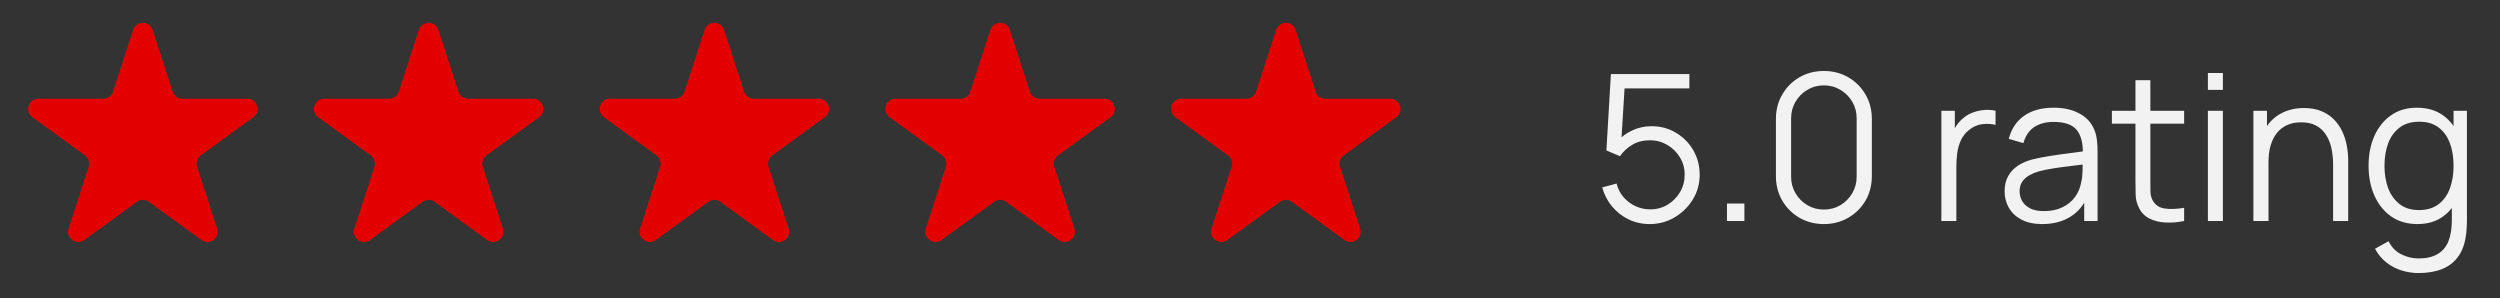 <?xml version="1.0" encoding="UTF-8"?> <svg xmlns="http://www.w3.org/2000/svg" width="176" height="21" viewBox="0 0 176 21" fill="none"><rect x="0" y="0" width="176" height="21" fill="#333333" stroke="none"/><path d="M9.375 2.103C9.59 1.441 10.527 1.441 10.742 2.103L12.155 6.454C12.251 6.75 12.527 6.95 12.838 6.95H17.413C18.109 6.95 18.398 7.841 17.835 8.25L14.134 10.939C13.883 11.122 13.777 11.446 13.873 11.742L15.287 16.093C15.502 16.755 14.745 17.305 14.181 16.896L10.48 14.207C10.229 14.024 9.888 14.024 9.636 14.207L5.935 16.896C5.372 17.305 4.614 16.755 4.829 16.093L6.243 11.742C6.339 11.446 6.234 11.122 5.982 10.939L2.281 8.25C1.718 7.841 2.007 6.95 2.703 6.95H7.278C7.589 6.95 7.865 6.75 7.961 6.454L9.375 2.103Z" fill="#E20000"></path><path d="M29.491 2.103C29.706 1.441 30.643 1.441 30.858 2.103L32.272 6.454C32.368 6.75 32.644 6.95 32.955 6.95H37.529C38.225 6.95 38.515 7.841 37.952 8.25L34.251 10.939C33.999 11.122 33.894 11.446 33.99 11.742L35.404 16.093C35.619 16.755 34.861 17.305 34.298 16.896L30.597 14.207C30.345 14.024 30.004 14.024 29.752 14.207L26.052 16.896C25.488 17.305 24.731 16.755 24.946 16.093L26.36 11.742C26.456 11.446 26.35 11.122 26.099 10.939L22.398 8.25C21.834 7.841 22.124 6.95 22.82 6.95H27.395C27.706 6.95 27.982 6.75 28.078 6.454L29.491 2.103Z" fill="#E20000"></path><path d="M49.608 2.103C49.823 1.441 50.759 1.441 50.974 2.103L52.388 6.454C52.484 6.75 52.76 6.95 53.071 6.95H57.646C58.342 6.95 58.631 7.841 58.068 8.25L54.367 10.939C54.115 11.122 54.01 11.446 54.106 11.742L55.52 16.093C55.735 16.755 54.977 17.305 54.414 16.896L50.714 14.207C50.462 14.024 50.121 14.024 49.869 14.207L46.168 16.896C45.605 17.305 44.847 16.755 45.062 16.093L46.476 11.742C46.572 11.446 46.467 11.122 46.215 10.939L42.514 8.25C41.951 7.841 42.24 6.95 42.936 6.95H47.511C47.822 6.95 48.098 6.75 48.194 6.454L49.608 2.103Z" fill="#E20000"></path><path d="M69.725 2.103C69.94 1.441 70.876 1.441 71.091 2.103L72.505 6.454C72.601 6.75 72.877 6.95 73.188 6.95H77.763C78.459 6.95 78.748 7.841 78.185 8.25L74.484 10.939C74.232 11.122 74.127 11.446 74.223 11.742L75.637 16.093C75.852 16.755 75.094 17.305 74.531 16.896L70.83 14.207C70.578 14.024 70.237 14.024 69.986 14.207L66.285 16.896C65.722 17.305 64.964 16.755 65.179 16.093L66.593 11.742C66.689 11.446 66.584 11.122 66.332 10.939L62.631 8.25C62.068 7.841 62.357 6.95 63.053 6.95H67.628C67.939 6.95 68.215 6.75 68.311 6.454L69.725 2.103Z" fill="#E20000"></path><path d="M89.841 2.103C90.056 1.441 90.993 1.441 91.208 2.103L92.621 6.454C92.717 6.75 92.993 6.95 93.305 6.95H97.879C98.575 6.95 98.865 7.841 98.301 8.25L94.6 10.939C94.349 11.122 94.243 11.446 94.34 11.742L95.753 16.093C95.968 16.755 95.211 17.305 94.648 16.896L90.947 14.207C90.695 14.024 90.354 14.024 90.102 14.207L86.401 16.896C85.838 17.305 85.08 16.755 85.296 16.093L86.709 11.742C86.805 11.446 86.7 11.122 86.448 10.939L82.747 8.25C82.184 7.841 82.474 6.95 83.169 6.95H87.744C88.055 6.95 88.331 6.75 88.427 6.454L89.841 2.103Z" fill="#E20000"></path><path d="M116.137 15.774C115.6 15.774 115.105 15.664 114.65 15.443C114.195 15.223 113.807 14.919 113.486 14.531C113.165 14.143 112.935 13.697 112.796 13.194L113.809 12.921C113.9 13.295 114.065 13.618 114.305 13.891C114.544 14.159 114.824 14.368 115.145 14.516C115.471 14.665 115.811 14.739 116.166 14.739C116.625 14.739 117.037 14.629 117.401 14.409C117.77 14.184 118.062 13.886 118.278 13.518C118.493 13.149 118.601 12.744 118.601 12.303C118.601 11.848 118.489 11.439 118.263 11.075C118.038 10.706 117.741 10.414 117.373 10.198C117.004 9.983 116.601 9.875 116.166 9.875C115.677 9.875 115.256 9.983 114.901 10.198C114.547 10.409 114.264 10.675 114.053 10.996L113.091 10.594L113.407 5.212H118.932V6.225H113.874L114.398 5.73L114.118 10.321L113.852 9.969C114.149 9.629 114.508 9.363 114.93 9.171C115.351 8.98 115.794 8.884 116.259 8.884C116.896 8.884 117.471 9.037 117.983 9.344C118.496 9.645 118.903 10.055 119.205 10.572C119.506 11.089 119.657 11.666 119.657 12.303C119.657 12.936 119.497 13.515 119.176 14.042C118.855 14.564 118.429 14.983 117.897 15.3C117.365 15.616 116.779 15.774 116.137 15.774ZM121.578 15.558V14.33H122.806V15.558H121.578ZM128.402 15.774C127.765 15.774 127.19 15.625 126.677 15.328C126.17 15.031 125.767 14.629 125.47 14.121C125.173 13.609 125.025 13.034 125.025 12.397V8.374C125.025 7.737 125.173 7.164 125.47 6.657C125.767 6.144 126.17 5.739 126.677 5.442C127.19 5.145 127.765 4.997 128.402 4.997C129.039 4.997 129.611 5.145 130.119 5.442C130.631 5.739 131.036 6.144 131.333 6.657C131.63 7.164 131.778 7.737 131.778 8.374V12.397C131.778 13.034 131.63 13.609 131.333 14.121C131.036 14.629 130.631 15.031 130.119 15.328C129.611 15.625 129.039 15.774 128.402 15.774ZM128.402 14.753C128.828 14.753 129.216 14.65 129.565 14.444C129.915 14.234 130.193 13.954 130.399 13.604C130.605 13.254 130.708 12.869 130.708 12.447V8.323C130.708 7.897 130.605 7.509 130.399 7.159C130.193 6.81 129.915 6.532 129.565 6.326C129.216 6.115 128.828 6.01 128.402 6.01C127.975 6.01 127.587 6.115 127.238 6.326C126.888 6.532 126.61 6.81 126.404 7.159C126.198 7.509 126.095 7.897 126.095 8.323V12.447C126.095 12.869 126.198 13.254 126.404 13.604C126.61 13.954 126.888 14.234 127.238 14.444C127.587 14.65 127.975 14.753 128.402 14.753ZM136.672 15.558V7.799H137.62V9.667L137.433 9.423C137.519 9.193 137.632 8.982 137.771 8.79C137.91 8.594 138.061 8.434 138.223 8.309C138.425 8.132 138.659 7.998 138.927 7.907C139.196 7.811 139.466 7.756 139.739 7.741C140.012 7.722 140.261 7.741 140.486 7.799V8.79C140.204 8.718 139.895 8.702 139.56 8.74C139.224 8.778 138.915 8.912 138.633 9.142C138.374 9.344 138.18 9.585 138.051 9.868C137.922 10.146 137.835 10.443 137.792 10.759C137.749 11.07 137.728 11.379 137.728 11.686V15.558H136.672ZM143.775 15.774C143.19 15.774 142.699 15.668 142.302 15.457C141.909 15.247 141.615 14.967 141.418 14.617C141.222 14.267 141.124 13.886 141.124 13.475C141.124 13.053 141.207 12.694 141.375 12.397C141.548 12.095 141.78 11.848 142.072 11.657C142.369 11.465 142.711 11.319 143.099 11.219C143.492 11.123 143.926 11.039 144.4 10.967C144.879 10.891 145.346 10.826 145.801 10.773C146.261 10.716 146.663 10.661 147.008 10.608L146.634 10.838C146.649 10.072 146.5 9.504 146.189 9.135C145.877 8.766 145.336 8.582 144.565 8.582C144.033 8.582 143.583 8.702 143.214 8.941C142.85 9.181 142.594 9.559 142.446 10.076L141.418 9.775C141.595 9.08 141.952 8.541 142.489 8.158C143.025 7.775 143.722 7.583 144.579 7.583C145.288 7.583 145.889 7.717 146.383 7.986C146.881 8.249 147.233 8.632 147.439 9.135C147.535 9.36 147.597 9.612 147.626 9.89C147.654 10.167 147.669 10.45 147.669 10.737V15.558H146.728V13.611L147.001 13.726C146.737 14.392 146.328 14.899 145.772 15.249C145.216 15.599 144.551 15.774 143.775 15.774ZM143.897 14.861C144.39 14.861 144.821 14.773 145.19 14.595C145.559 14.418 145.856 14.176 146.081 13.87C146.306 13.558 146.452 13.209 146.519 12.821C146.577 12.572 146.608 12.299 146.613 12.002C146.617 11.7 146.62 11.475 146.62 11.326L147.022 11.535C146.663 11.583 146.273 11.631 145.851 11.678C145.434 11.726 145.022 11.781 144.615 11.844C144.213 11.906 143.849 11.98 143.523 12.066C143.303 12.129 143.09 12.217 142.884 12.332C142.678 12.442 142.508 12.591 142.374 12.778C142.244 12.964 142.18 13.197 142.18 13.475C142.18 13.7 142.235 13.918 142.345 14.128C142.46 14.339 142.642 14.514 142.891 14.653C143.145 14.792 143.48 14.861 143.897 14.861ZM153.763 15.558C153.328 15.649 152.897 15.685 152.47 15.666C152.049 15.647 151.67 15.556 151.335 15.393C151.005 15.23 150.753 14.976 150.581 14.631C150.442 14.344 150.365 14.054 150.351 13.762C150.341 13.465 150.336 13.127 150.336 12.749V5.644H151.385V12.706C151.385 13.032 151.388 13.305 151.393 13.525C151.402 13.74 151.452 13.932 151.543 14.1C151.716 14.421 151.989 14.612 152.363 14.674C152.741 14.737 153.208 14.722 153.763 14.631V15.558ZM148.677 8.704V7.799H153.763V8.704H148.677ZM155.436 6.326V5.141H156.492V6.326H155.436ZM155.436 15.558V7.799H156.492V15.558H155.436ZM164.25 15.558V11.6C164.25 11.168 164.209 10.773 164.128 10.414C164.046 10.05 163.914 9.734 163.732 9.466C163.555 9.193 163.323 8.982 163.036 8.833C162.753 8.685 162.408 8.611 162.001 8.611C161.627 8.611 161.297 8.675 161.01 8.805C160.727 8.934 160.488 9.121 160.291 9.365C160.1 9.605 159.953 9.897 159.853 10.242C159.752 10.586 159.702 10.979 159.702 11.42L158.955 11.255C158.955 10.46 159.094 9.791 159.372 9.25C159.649 8.709 160.032 8.299 160.521 8.022C161.01 7.744 161.57 7.605 162.202 7.605C162.667 7.605 163.072 7.677 163.416 7.82C163.766 7.964 164.061 8.158 164.3 8.402C164.544 8.647 164.741 8.927 164.889 9.243C165.038 9.554 165.145 9.887 165.212 10.242C165.28 10.591 165.313 10.941 165.313 11.29V15.558H164.25ZM158.639 15.558V7.799H159.594V9.71H159.702V15.558H158.639ZM170.26 19.222C169.862 19.222 169.469 19.162 169.081 19.043C168.698 18.928 168.344 18.743 168.018 18.489C167.692 18.24 167.419 17.915 167.199 17.512L168.155 16.981C168.37 17.412 168.672 17.721 169.06 17.907C169.453 18.099 169.852 18.195 170.26 18.195C170.82 18.195 171.273 18.089 171.617 17.879C171.967 17.673 172.221 17.366 172.379 16.959C172.537 16.552 172.614 16.044 172.609 15.436V13.367H172.731V7.799H173.672V15.45C173.672 15.671 173.665 15.881 173.651 16.083C173.641 16.288 173.62 16.49 173.586 16.686C173.495 17.266 173.306 17.742 173.018 18.116C172.736 18.489 172.362 18.767 171.898 18.949C171.438 19.131 170.892 19.222 170.26 19.222ZM170.188 15.774C169.464 15.774 168.847 15.594 168.334 15.235C167.822 14.871 167.429 14.38 167.156 13.762C166.883 13.144 166.746 12.447 166.746 11.671C166.746 10.9 166.88 10.206 167.149 9.588C167.422 8.97 167.812 8.481 168.32 8.122C168.827 7.763 169.436 7.583 170.145 7.583C170.873 7.583 171.486 7.761 171.984 8.115C172.482 8.469 172.858 8.956 173.112 9.573C173.37 10.187 173.5 10.886 173.5 11.671C173.5 12.442 173.373 13.139 173.119 13.762C172.865 14.38 172.492 14.871 171.998 15.235C171.505 15.594 170.901 15.774 170.188 15.774ZM170.295 14.789C170.846 14.789 171.301 14.655 171.661 14.387C172.02 14.119 172.288 13.75 172.465 13.281C172.642 12.806 172.731 12.27 172.731 11.671C172.731 11.063 172.642 10.527 172.465 10.062C172.288 9.593 172.02 9.226 171.661 8.963C171.306 8.699 170.858 8.568 170.317 8.568C169.761 8.568 169.302 8.704 168.938 8.977C168.574 9.25 168.303 9.621 168.126 10.091C167.953 10.56 167.867 11.087 167.867 11.671C167.867 12.26 167.956 12.792 168.133 13.266C168.315 13.736 168.586 14.107 168.945 14.38C169.304 14.653 169.754 14.789 170.295 14.789Z" fill="#F3F2F2"></path></svg> 